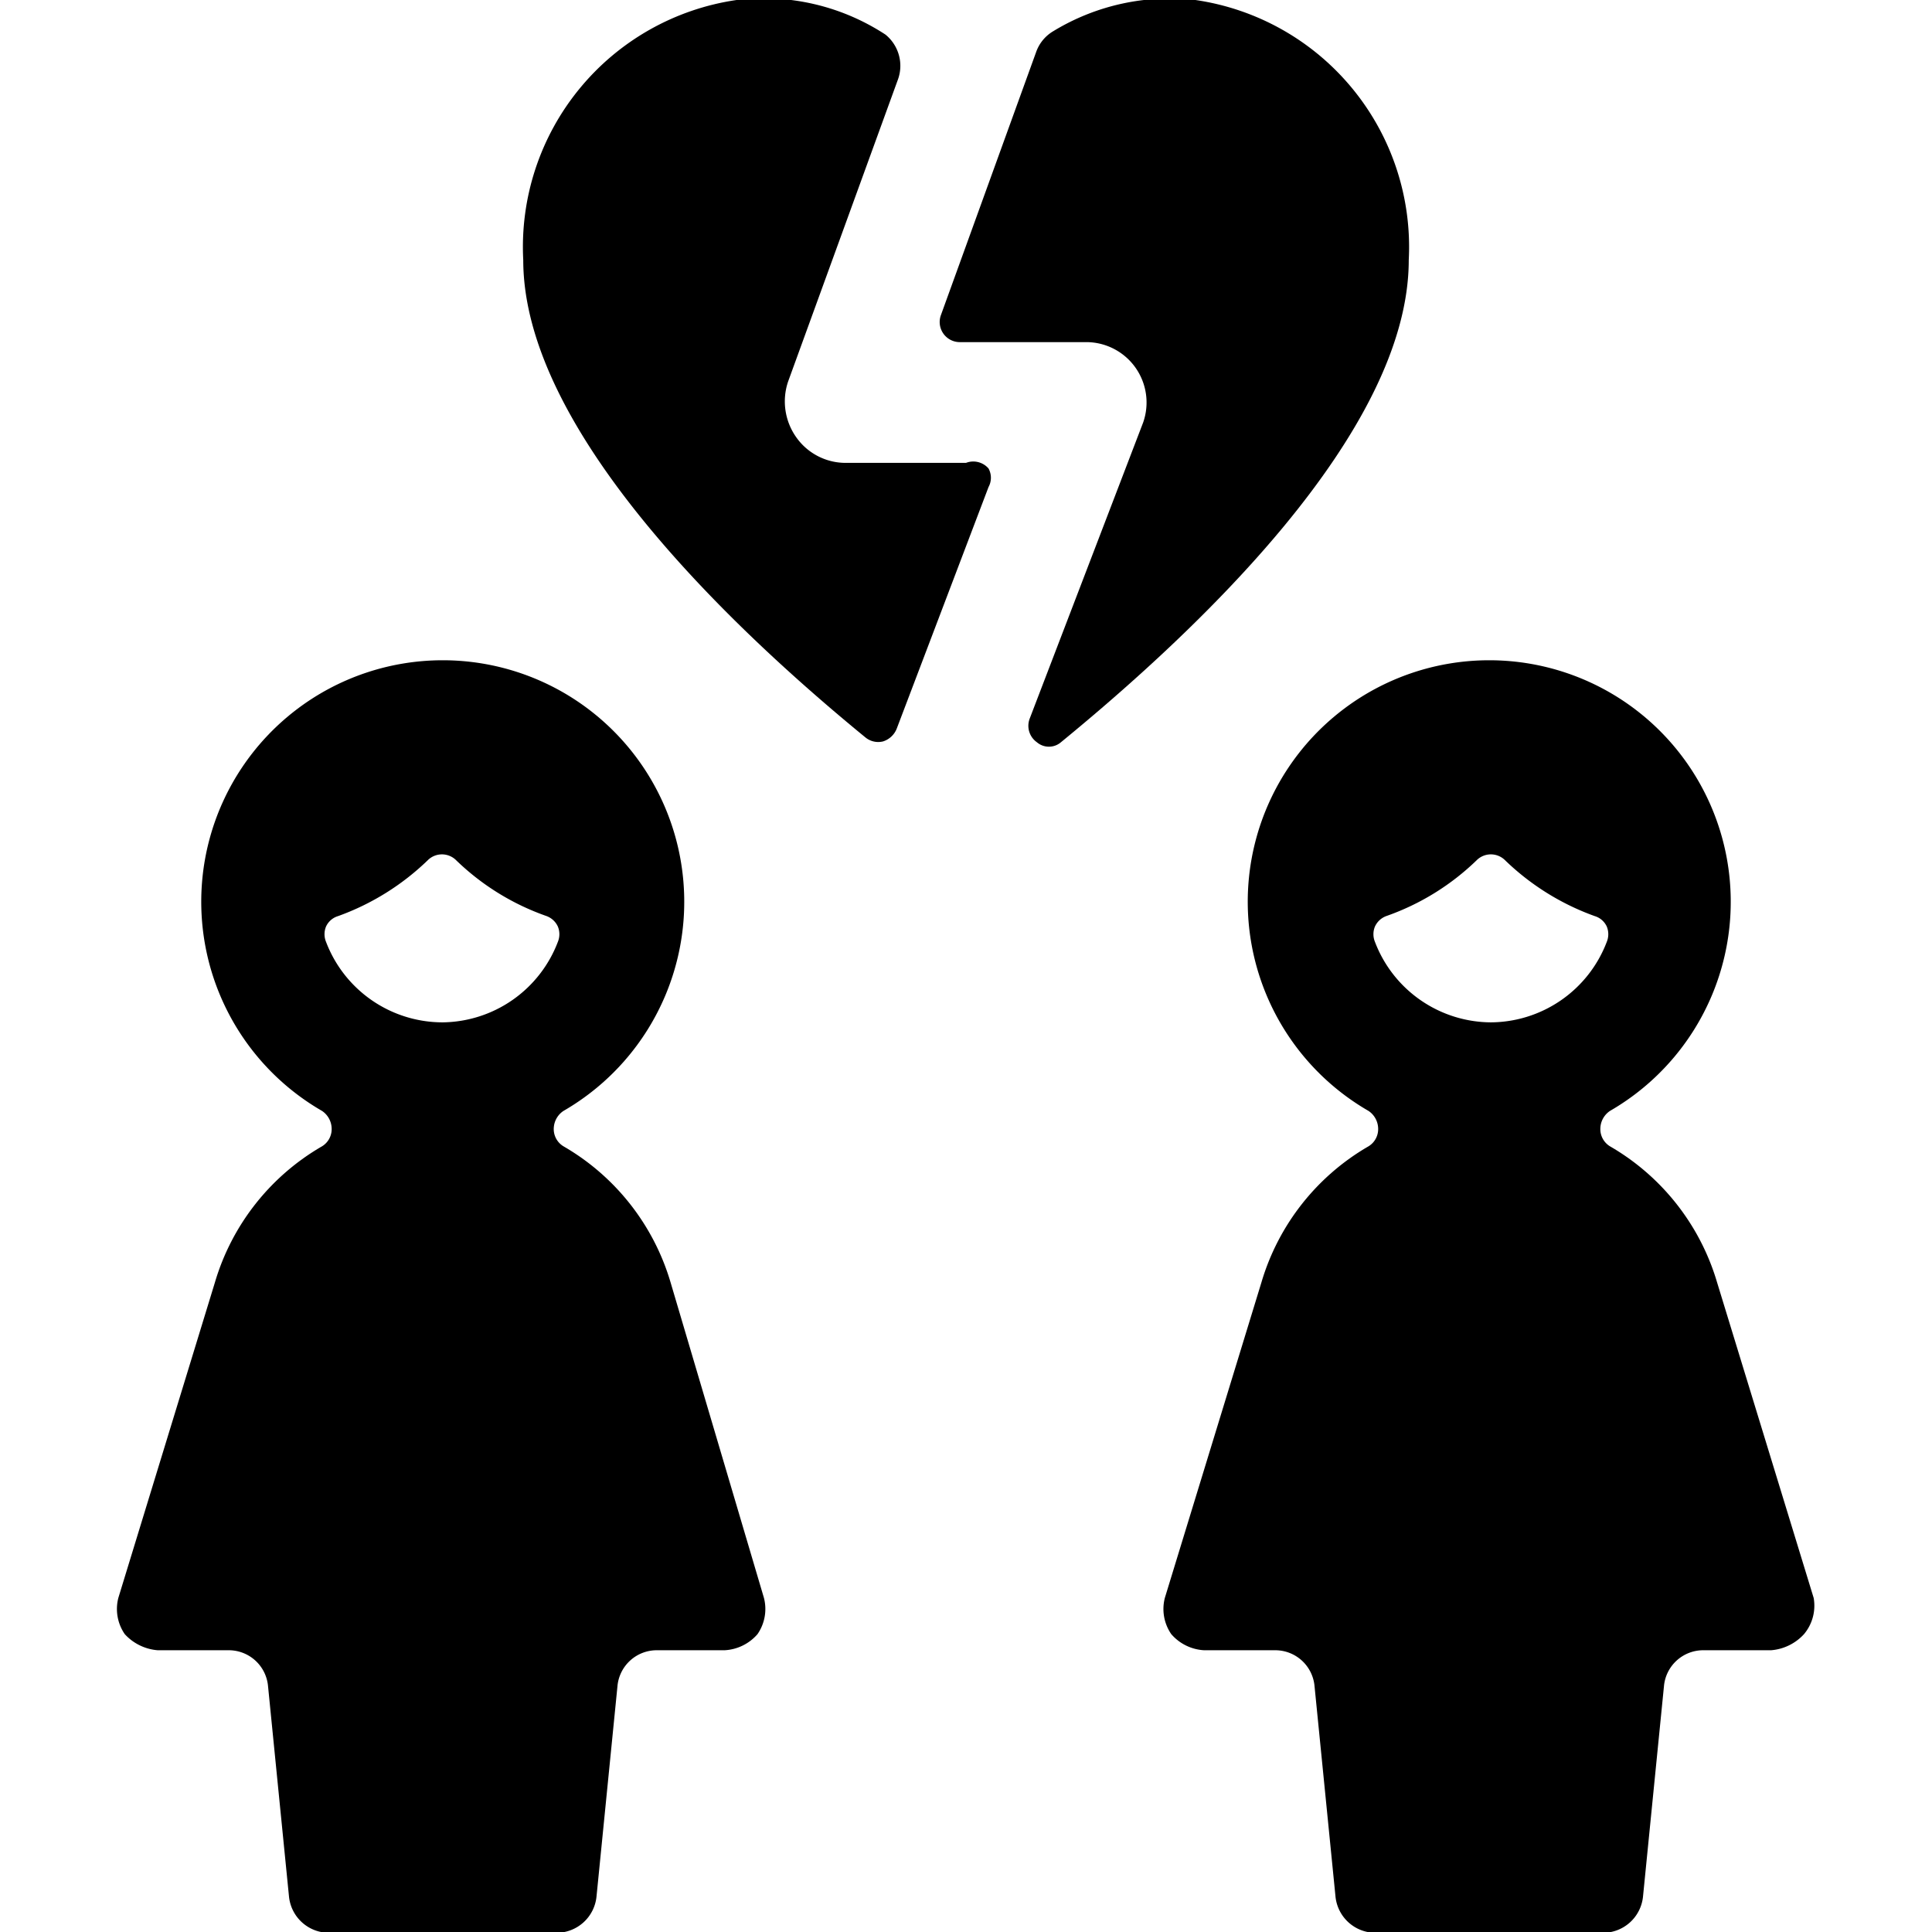 <svg xmlns="http://www.w3.org/2000/svg" viewBox="0 0 24 24"><g><path d="M12 5.75h-1.5a0.75 0.75 0 0 1 -0.61 -0.32 0.77 0.77 0 0 1 -0.1 -0.69L11.15 1A0.5 0.5 0 0 0 11 0.43 2.76 2.76 0 0 0 9.15 0 3.1 3.1 0 0 0 6.5 3.23c0 2.12 2.6 4.58 4.25 5.93a0.25 0.25 0 0 0 0.22 0.05 0.27 0.27 0 0 0 0.17 -0.16l1.14 -3a0.24 0.24 0 0 0 0 -0.23 0.25 0.25 0 0 0 -0.28 -0.07Z" fill="#000000" stroke-width="1"></path><path d="M17.5 3.23A3.1 3.1 0 0 0 14.85 0a2.78 2.78 0 0 0 -1.77 0.39 0.49 0.49 0 0 0 -0.21 0.26l-1.18 3.26a0.25 0.25 0 0 0 0.24 0.34h1.57a0.75 0.75 0 0 1 0.7 1l-1.41 3.68a0.25 0.25 0 0 0 0.09 0.29 0.23 0.23 0 0 0 0.3 0c1.66 -1.36 4.32 -3.84 4.32 -5.99Z" fill="#000000" stroke-width="1"></path><path d="m22.53 19.85 -1.2 -3.92A2.9 2.9 0 0 0 20 14.24a0.25 0.25 0 0 1 -0.12 -0.22 0.27 0.27 0 0 1 0.12 -0.22 3 3 0 1 0 -3 0 0.27 0.27 0 0 1 0.12 0.22 0.25 0.25 0 0 1 -0.12 0.22 2.9 2.9 0 0 0 -1.33 1.69l-1.2 3.92a0.55 0.55 0 0 0 0.08 0.45 0.58 0.58 0 0 0 0.41 0.2h0.87a0.49 0.49 0 0 1 0.5 0.45l0.26 2.61a0.5 0.5 0 0 0 0.5 0.45h2.82a0.5 0.5 0 0 0 0.5 -0.45l0.26 -2.61a0.49 0.49 0 0 1 0.5 -0.45H22a0.62 0.62 0 0 0 0.41 -0.2 0.55 0.55 0 0 0 0.12 -0.45Zm-4 -7.15a1.55 1.55 0 0 1 -1.45 -1 0.25 0.25 0 0 1 0 -0.19 0.25 0.25 0 0 1 0.14 -0.13 3.07 3.07 0 0 0 1.13 -0.7 0.25 0.25 0 0 1 0.34 0 3.12 3.12 0 0 0 1.12 0.7 0.24 0.24 0 0 1 0.15 0.13 0.25 0.25 0 0 1 0 0.19 1.55 1.55 0 0 1 -1.46 1Z" fill="#000000" stroke-width="1"></path><path d="M8.33 15.93A2.9 2.9 0 0 0 7 14.24a0.25 0.25 0 0 1 -0.12 -0.24 0.27 0.27 0 0 1 0.12 -0.2 3 3 0 1 0 -3 0 0.27 0.27 0 0 1 0.12 0.22 0.25 0.25 0 0 1 -0.12 0.22 2.9 2.9 0 0 0 -1.33 1.69l-1.2 3.92a0.55 0.55 0 0 0 0.08 0.45 0.62 0.62 0 0 0 0.41 0.2h0.87a0.49 0.49 0 0 1 0.5 0.45l0.26 2.61a0.5 0.5 0 0 0 0.5 0.45h2.82a0.5 0.5 0 0 0 0.5 -0.45l0.26 -2.61a0.49 0.49 0 0 1 0.5 -0.45H9a0.58 0.58 0 0 0 0.41 -0.2 0.55 0.55 0 0 0 0.08 -0.45ZM5.5 12.7a1.55 1.55 0 0 1 -1.45 -1 0.25 0.25 0 0 1 0 -0.19 0.24 0.24 0 0 1 0.15 -0.13 3.12 3.12 0 0 0 1.12 -0.7 0.25 0.25 0 0 1 0.34 0 3.07 3.07 0 0 0 1.13 0.7 0.25 0.25 0 0 1 0.14 0.13 0.25 0.25 0 0 1 0 0.19 1.55 1.55 0 0 1 -1.43 1Z" fill="#000000" stroke-width="1"></path></g></svg>